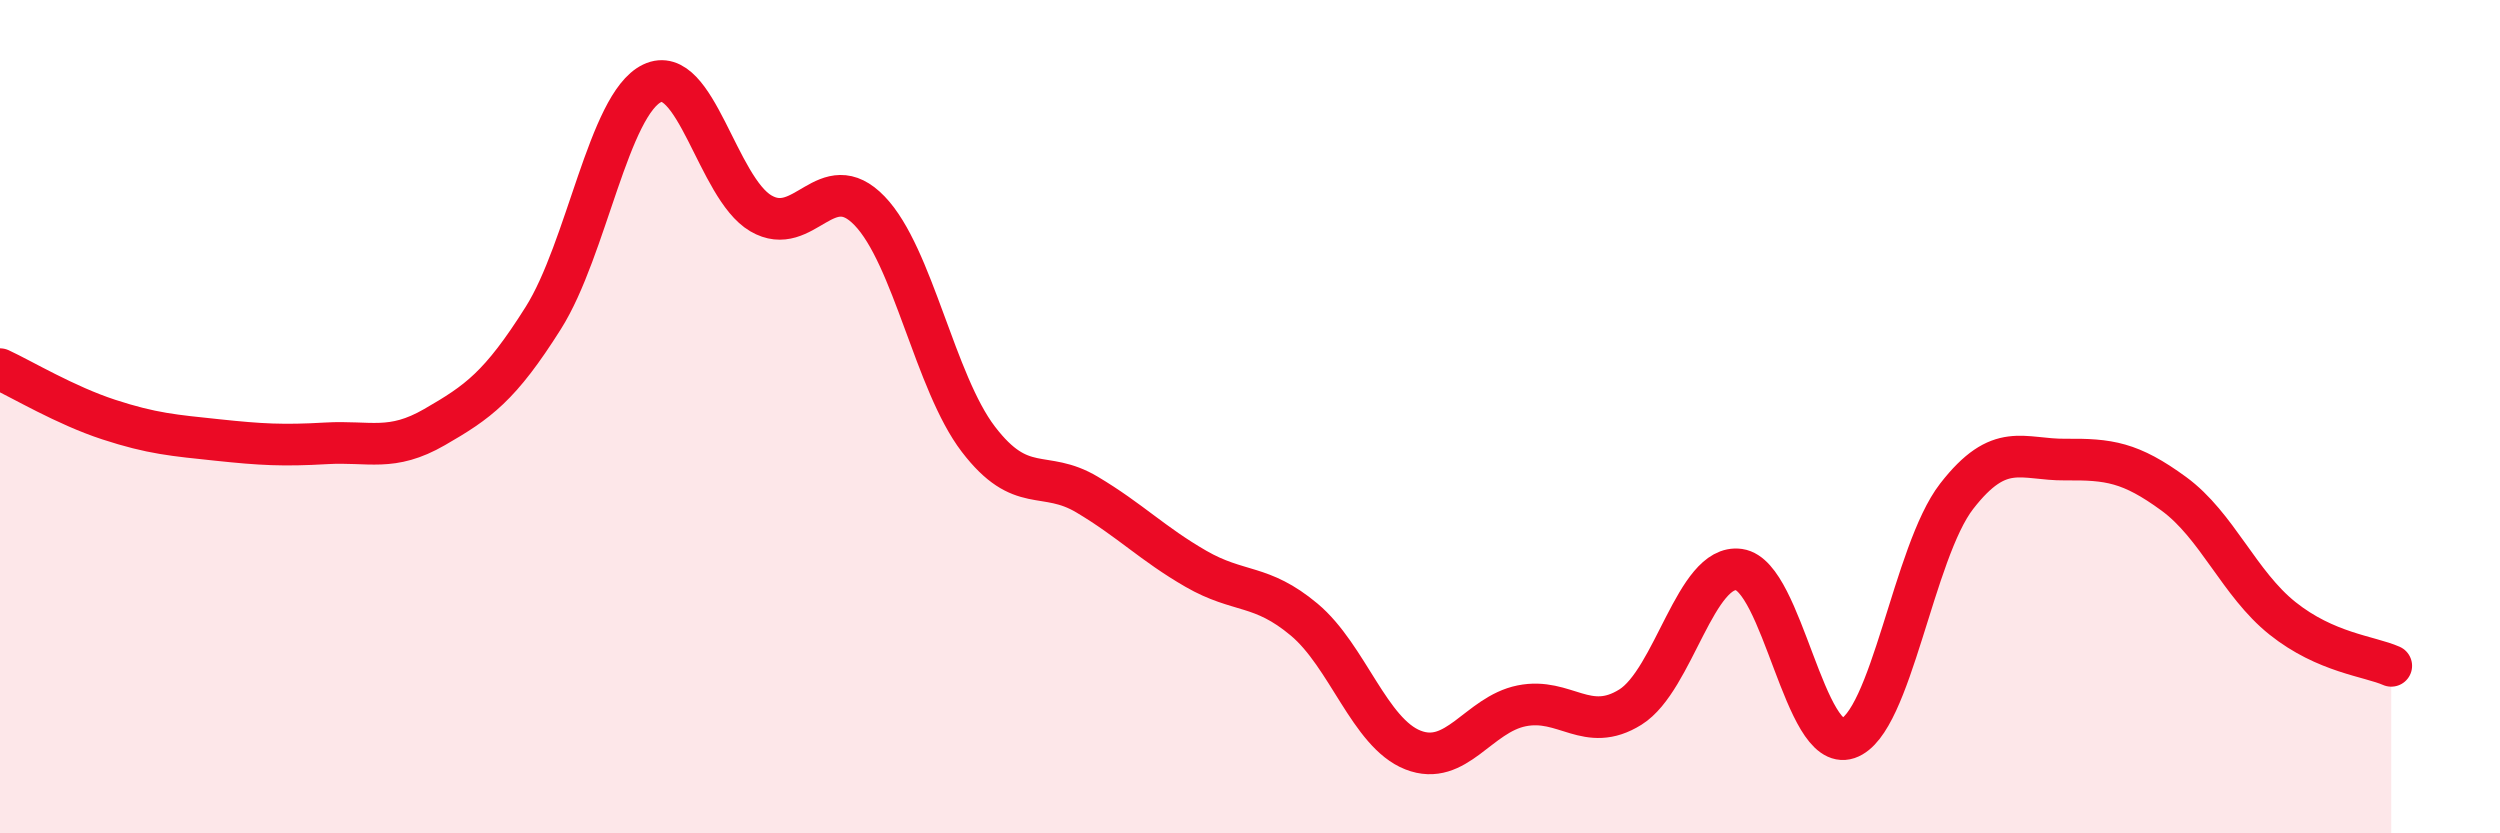 
    <svg width="60" height="20" viewBox="0 0 60 20" xmlns="http://www.w3.org/2000/svg">
      <path
        d="M 0,8.86 C 0.52,9.1 1.57,9.73 2.61,10.07 C 3.65,10.41 4.18,10.45 5.22,10.56 C 6.26,10.67 6.79,10.7 7.83,10.64 C 8.87,10.58 9.39,10.85 10.43,10.25 C 11.47,9.65 12,9.28 13.04,7.63 C 14.08,5.98 14.61,2.5 15.65,2 C 16.69,1.5 17.22,4.51 18.26,5.12 C 19.3,5.73 19.83,3.98 20.87,5.06 C 21.91,6.14 22.44,9.18 23.48,10.54 C 24.52,11.9 25.05,11.25 26.09,11.87 C 27.13,12.49 27.66,13.05 28.7,13.65 C 29.74,14.25 30.26,14 31.3,14.87 C 32.34,15.74 32.87,17.59 33.91,18 C 34.95,18.41 35.48,17.15 36.52,16.94 C 37.56,16.73 38.09,17.62 39.13,16.97 C 40.17,16.32 40.7,13.52 41.74,13.67 C 42.78,13.82 43.31,18.07 44.35,17.72 C 45.39,17.37 45.92,13.25 46.96,11.91 C 48,10.57 48.53,11.04 49.57,11.03 C 50.61,11.02 51.13,11.09 52.17,11.85 C 53.21,12.61 53.74,14.01 54.78,14.84 C 55.82,15.67 56.87,15.75 57.39,15.98L57.39 20L0 20Z"
        fill="#EB0A25"
        opacity="0.1"
        stroke-linecap="round"
        stroke-linejoin="round"
      />
      <path
        d="M 0,8.86 C 0.52,9.1 1.57,9.73 2.61,10.07 C 3.65,10.41 4.18,10.45 5.22,10.56 C 6.26,10.67 6.79,10.7 7.83,10.64 C 8.87,10.58 9.39,10.85 10.43,10.25 C 11.47,9.65 12,9.28 13.04,7.63 C 14.08,5.98 14.61,2.5 15.65,2 C 16.69,1.5 17.22,4.51 18.26,5.12 C 19.3,5.73 19.83,3.98 20.87,5.06 C 21.91,6.14 22.44,9.18 23.48,10.54 C 24.52,11.9 25.05,11.25 26.09,11.87 C 27.13,12.49 27.66,13.05 28.7,13.65 C 29.74,14.25 30.26,14 31.3,14.87 C 32.34,15.74 32.87,17.59 33.91,18 C 34.95,18.41 35.48,17.15 36.52,16.94 C 37.56,16.73 38.09,17.62 39.13,16.97 C 40.17,16.32 40.7,13.52 41.74,13.67 C 42.78,13.82 43.31,18.07 44.35,17.72 C 45.39,17.37 45.92,13.25 46.96,11.91 C 48,10.57 48.53,11.04 49.57,11.03 C 50.61,11.02 51.13,11.09 52.17,11.85 C 53.21,12.61 53.74,14.01 54.78,14.84 C 55.82,15.67 56.87,15.75 57.39,15.98"
        stroke="#EB0A25"
        stroke-width="1"
        fill="none"
        stroke-linecap="round"
        stroke-linejoin="round"
      />
    </svg>
  